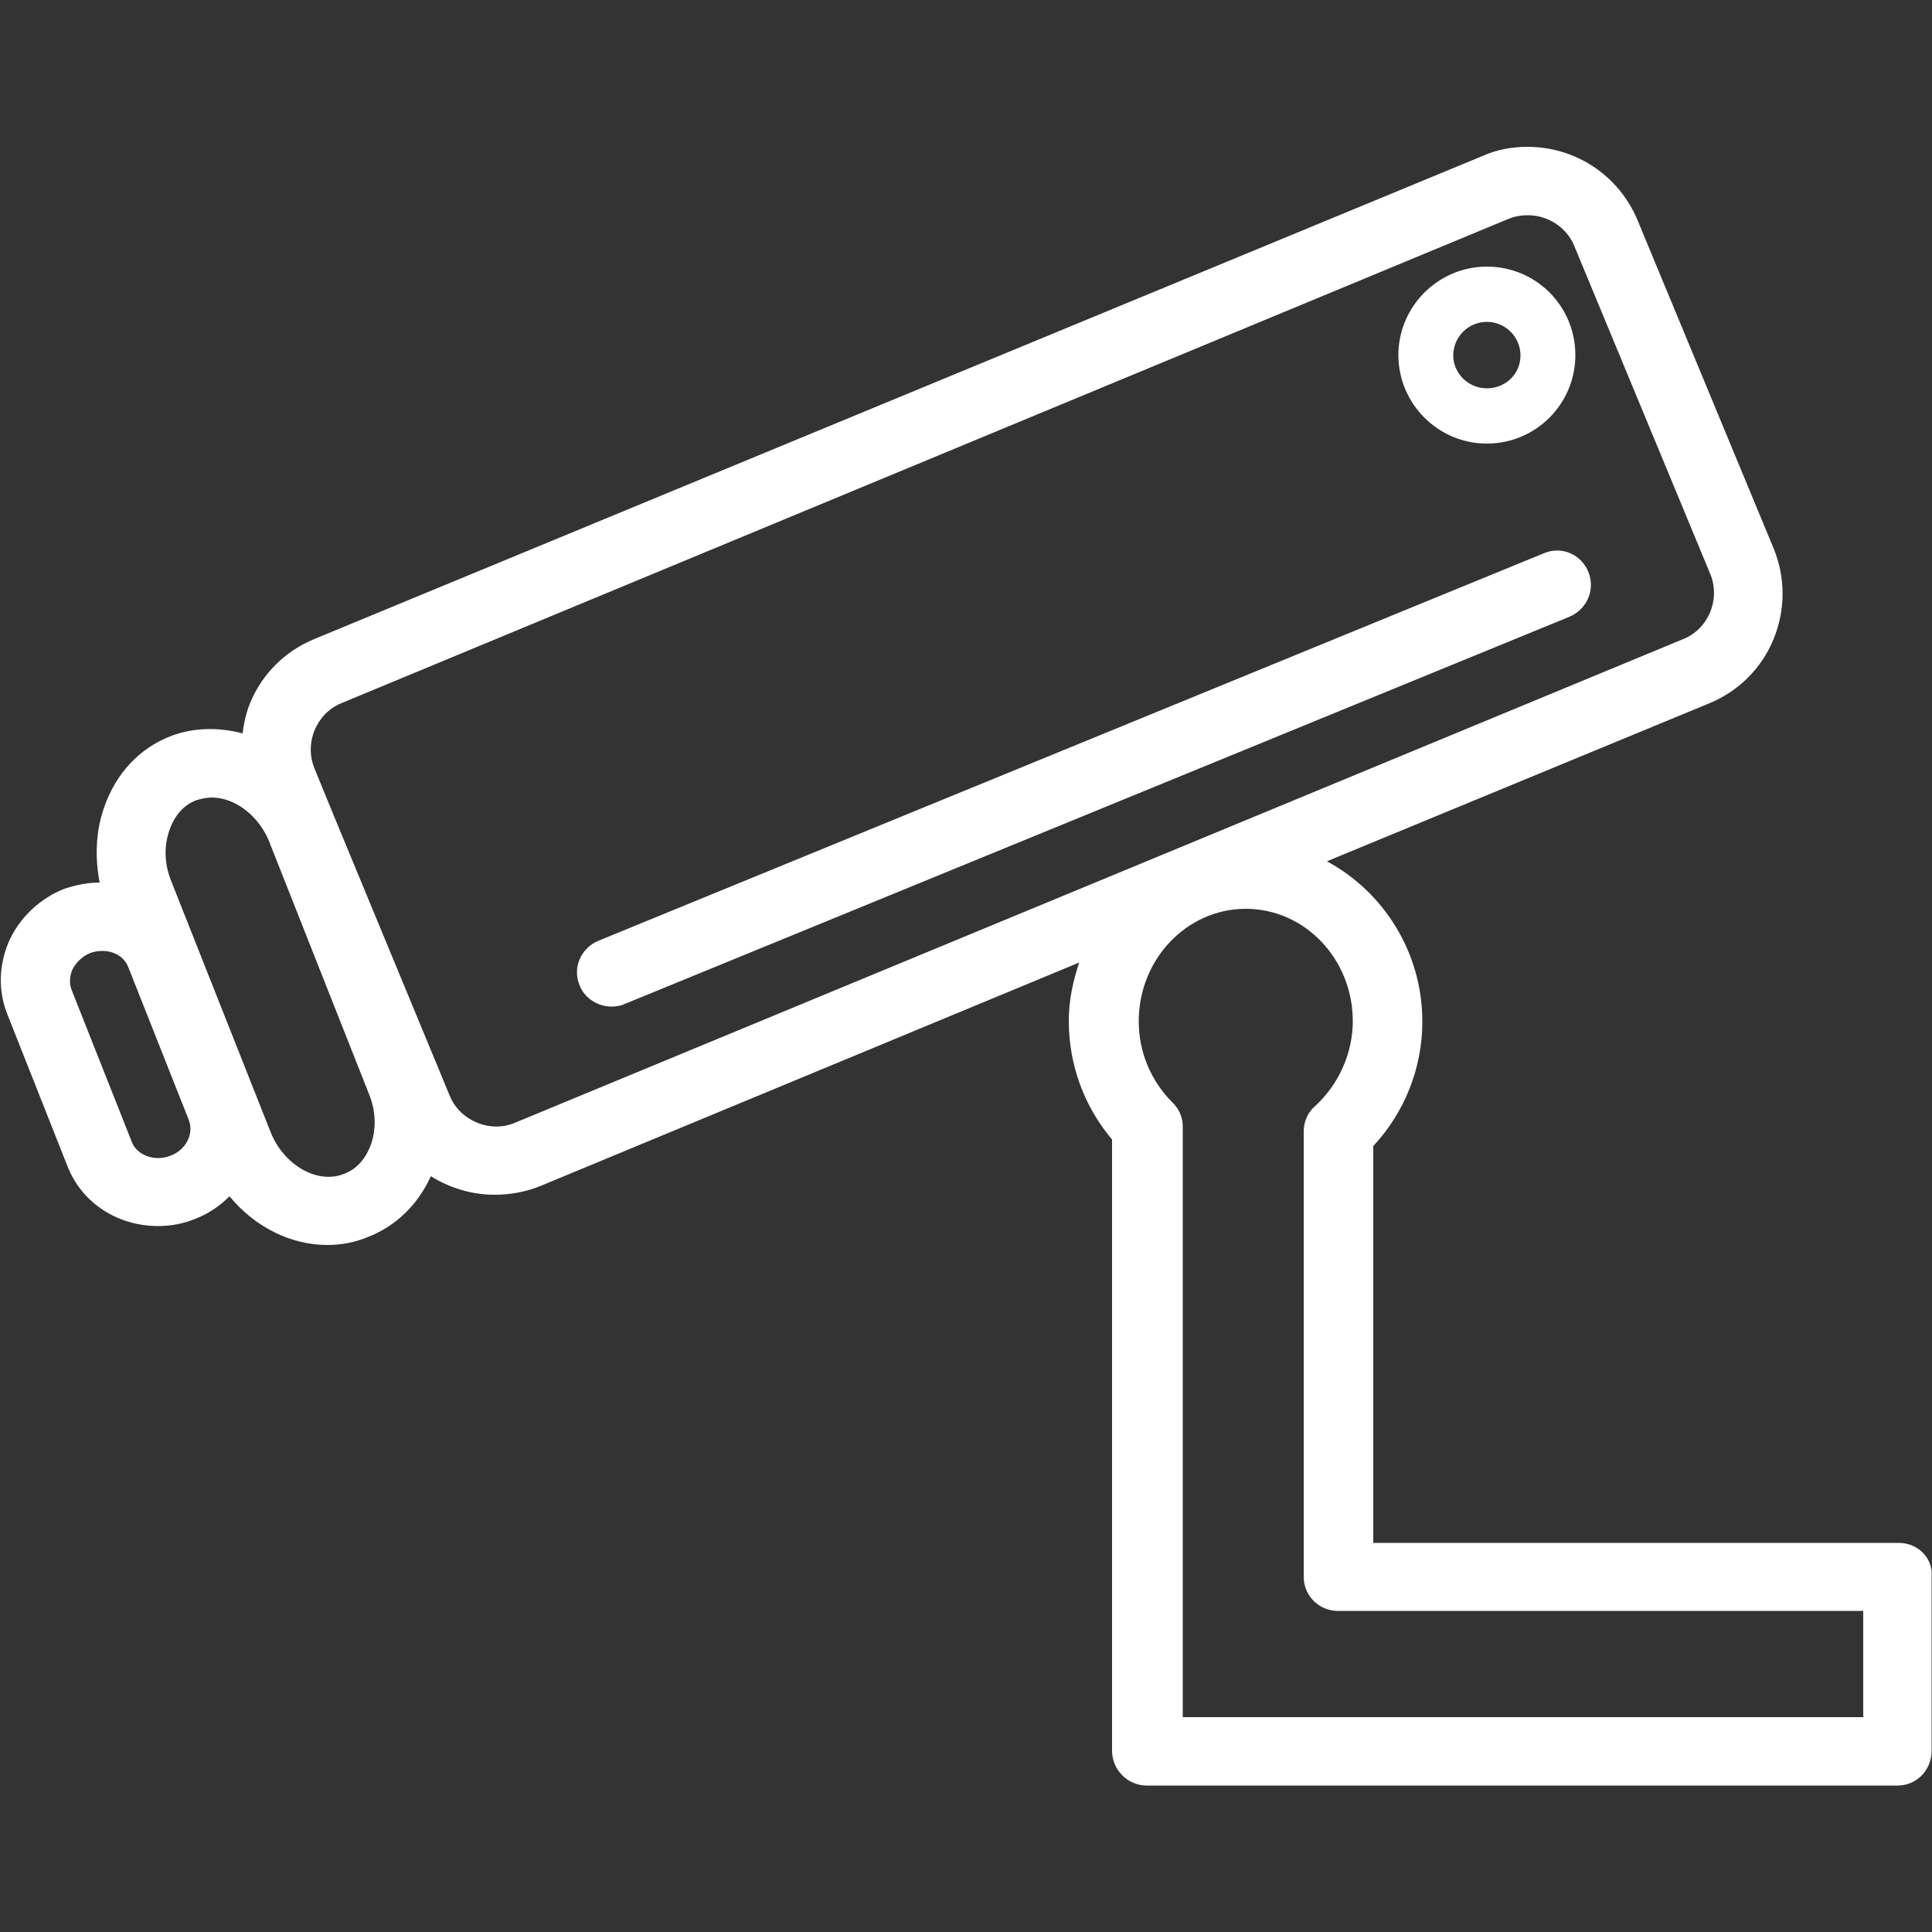 <?xml version="1.0" encoding="utf-8"?>
<!-- Generator: Adobe Illustrator 16.0.4, SVG Export Plug-In . SVG Version: 6.00 Build 0)  -->
<!DOCTYPE svg PUBLIC "-//W3C//DTD SVG 1.1//EN" "http://www.w3.org/Graphics/SVG/1.1/DTD/svg11.dtd">
<svg version="1.1" id="Arrow_1_" xmlns="http://www.w3.org/2000/svg" xmlns:xlink="http://www.w3.org/1999/xlink" x="0px" y="0px"
	 width="500px" height="500px" viewBox="0 0 500 500" enable-background="new 0 0 500 500" xml:space="preserve">
<rect x="0" y="0" width="500" height="500" fill="#333333" stroke="none"/>
<rect fill="none" width="500" height="500"/>
<g>
	<path fill="#FFFFFF" d="M399.5,143.2L154.8,243.5c-4.5,1.9-6.7,7-4.8,11.5c1.3,3.4,4.8,5.5,8.2,5.5c1,0,2.2-0.1,3.3-0.6
		l244.7-100.3c4.5-1.9,6.7-7,4.898-11.5C409.3,143.5,404.2,141.2,399.5,143.2z M384.8,114.8c12.602,0,22.9-10.2,22.9-22.9
		c0-12.7-10.2-22.9-22.9-22.9C372.2,69,361.9,79.3,361.9,91.9S372.2,114.8,384.8,114.8z M384.8,83.3c4.8,0,8.7,3.9,8.7,8.7
		s-3.9,8.5-8.7,8.5s-8.7-3.9-8.7-8.5C376.1,87.2,380,83.3,384.8,83.3z M491.4,399.3h-136V296.6C363.5,287.9,368.1,276.4,368.1,264.4
		c0-18.102-10.199-33.7-24.699-41.5l99.001-40.9c7.5-3.1,13.5-9,16.6-16.6s3.1-15.9,0-23.5L423.8,57C419,45.5,407.9,38,395.3,38
		c-4,0-7.899,0.7-11.7,2.4l-302.3,125c-7.5,3.1-13.5,9-16.6,16.6c-1,2.5-1.6,5.1-1.9,7.8c-6.1-1.6-12.6-1.6-18.6,0.7
		c-8.1,3.1-14.2,9.7-17.2,18.3c-2.2,6.1-2.5,13-1.2,19.6c-3,0-6.1,0.6-9.1,1.6c-6.4,2.5-11.8,7.6-14.5,13.9
		c-2.5,6-2.7,12.6-0.3,18.6l15.6,39.4C21.2,311.3,30.4,317.3,40.9,317.3c3.3,0,6.6-0.6,9.7-1.898C54,314.1,57,312,59.4,309.6
		C65.8,317.4,75.1,322.2,84.7,322.2c3.7,0,7.3-0.7,10.6-2.102c7.2-2.8,12.9-8.398,16.2-15.698c4.8,3,10.5,4.8,16.5,4.8
		c4,0,7.9-0.7,11.7-2.2l139.6-57.9c-1.6,4.8-2.7,9.7-2.7,15.1c0,11.399,4,22.2,11.2,30.7V453.1c0,4.9,4,9,9,9h194.3
		c4.9,0,8.802-4,8.802-9V408C500.3,403.3,496.4,399.3,491.4,399.3z M44.1,299.1c-4,1.602-8.7-0.1-10-3.6l-15.6-39.4
		c-0.7-1.898-0.3-3.699,0.1-4.898c0.9-1.9,2.5-3.6,4.6-4.5c1-0.4,2.1-0.6,3.3-0.6c3.1,0,5.7,1.6,6.7,4.2l15.6,39.4
		C50.3,293.3,48.2,297.6,44.1,299.1z M95.6,297.2c-1,2.2-2.8,5.2-6.6,6.6c-6.9,2.8-15.7-2.399-19-10.899L44.3,228
		c-1.8-4.5-1.9-9.1-0.4-13.3c1.3-3.7,3.7-6.4,6.9-7.6c1.3-0.4,2.7-0.7,4-0.7c6.1,0,12.3,4.8,15,11.7l0.1,0.3l25.5,64.5
		C97.4,287.6,97.5,292.8,95.6,297.2z M133.2,290.6c-6.4,2.7-14.2-0.6-16.8-7l-29.8-72l0,0l0,0l-5.2-12.7c-1.3-3.1-1.3-6.6,0-9.9
		c1.3-3.1,3.7-5.7,6.9-7L390.5,56.6c1.5-0.6,3.1-0.9,4.9-0.9c5.198,0,10,3.1,12,7.9l35.198,84.9c1.302,3.1,1.302,6.7,0,9.9
		c-1.3,3.1-3.698,5.7-7,7L133.2,290.6z M482.4,444.4H306.1V291.6c0-2.398-0.898-4.6-2.699-6.3c-5.5-5.5-8.699-13-8.699-21
		c0-16,12.398-29.1,27.699-29.1s27.699,13,27.699,29.1c0,8.2-3.6,16.3-9.699,21.9c-1.899,1.6-3,4-3,6.6v115.3
		c0,4.9,4,8.802,8.801,8.802h136V444.3h0.2L482.4,444.4L482.4,444.4z"/>
</g>
</svg>
